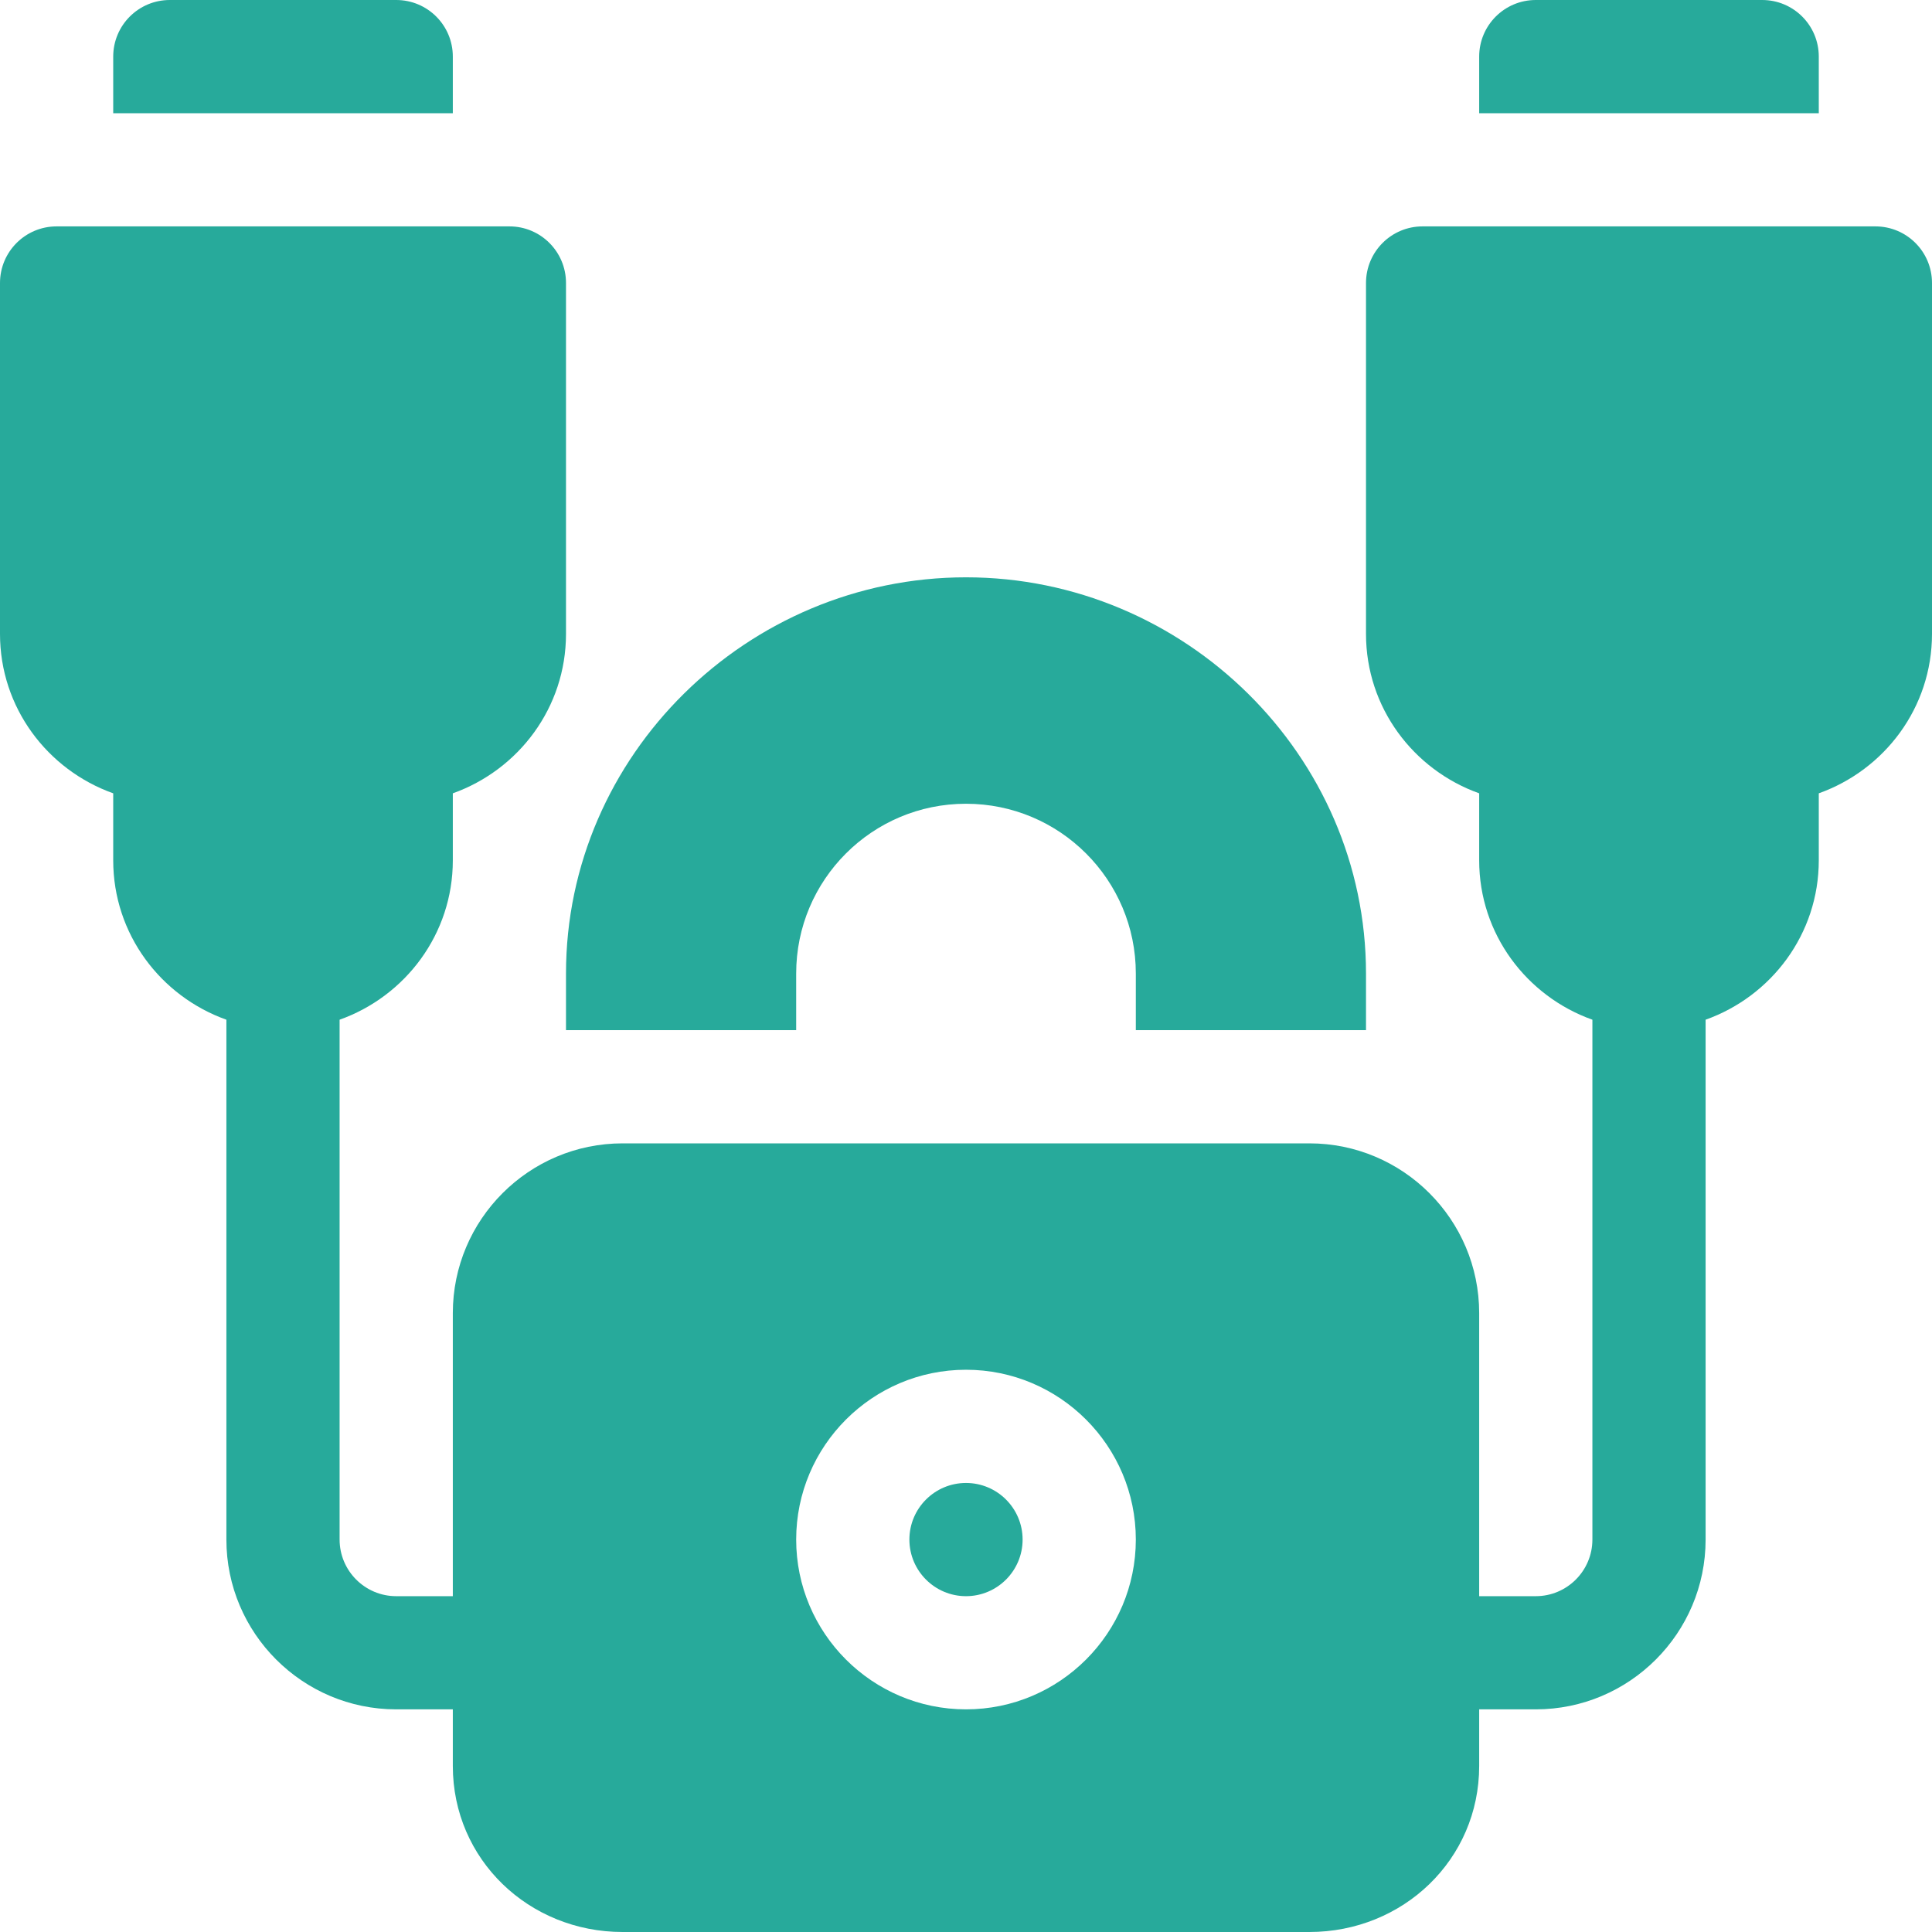 <svg width="50" height="50" viewBox="0 0 50 50" fill="none" xmlns="http://www.w3.org/2000/svg">
<g clip-path="url(#clip0_4742_68)">
<path d="M25 38.379C24.192 38.379 23.535 39.035 23.535 39.844C23.535 40.652 24.192 41.309 25 41.309C25.808 41.309 26.465 40.652 26.465 39.844C26.465 39.035 25.808 38.379 25 38.379Z" fill="#27AA9B"/>
<path d="M10.254 0H4.395C3.585 0 2.93 0.655 2.93 1.465V2.93H11.719V1.465C11.719 0.655 11.064 0 10.254 0Z" fill="#27AA9B"/>
<path d="M45.605 0H39.746C38.936 0 38.281 0.655 38.281 1.465V2.93H47.07V1.465C47.07 0.655 46.415 0 45.605 0Z" fill="#27AA9B"/>
<path d="M25 14.941C19.347 14.941 14.648 19.542 14.648 25.195V26.66H20.605V25.195C20.605 22.768 22.573 20.801 25 20.801C27.427 20.801 29.395 22.768 29.395 25.195V26.66H35.352V25.195C35.352 19.542 30.653 14.941 25 14.941Z" fill="#27AA9B"/>
<path d="M48.535 5.859H36.816C36.007 5.859 35.352 6.515 35.352 7.324C35.352 8.991 35.352 14.343 35.352 16.406C35.352 18.314 36.58 19.924 38.281 20.531V22.266C38.281 24.173 39.51 25.784 41.211 26.39V39.844C41.211 40.652 40.554 41.309 39.746 41.309H38.281V33.984C38.281 31.561 36.31 29.59 33.887 29.59H16.113C13.69 29.59 11.719 31.561 11.719 33.984V41.309H10.254C9.446 41.309 8.789 40.652 8.789 39.844V26.39C10.49 25.784 11.719 24.173 11.719 22.266V20.531C13.42 19.924 14.648 18.314 14.648 16.406C14.648 14.429 14.648 9.063 14.648 7.324C14.648 6.515 13.993 5.859 13.184 5.859H1.465C0.655 5.859 0 6.515 0 7.324C0 10.05 0 13.68 0 16.406C0 18.314 1.228 19.924 2.93 20.531V22.266C2.93 24.173 4.158 25.784 5.859 26.39V39.844C5.859 42.267 7.831 44.238 10.254 44.238H11.719V45.703C11.719 48.126 13.69 50 16.113 50H33.887C36.31 50 38.281 48.126 38.281 45.703V44.238H39.746C42.169 44.238 44.141 42.267 44.141 39.844V26.39C45.842 25.784 47.07 24.173 47.07 22.266V20.531C48.772 19.924 50 18.314 50 16.406C50 14.429 50 9.063 50 7.324C50 6.515 49.345 5.859 48.535 5.859ZM25 44.238C22.577 44.238 20.605 42.267 20.605 39.844C20.605 37.42 22.577 35.449 25 35.449C27.423 35.449 29.395 37.42 29.395 39.844C29.395 42.267 27.423 44.238 25 44.238Z" fill="#27AA9B"/>
</g>
<defs>
<clipPath id="clip0_4742_68">
<rect width="50" height="50" fill="white"/>
</clipPath>
</defs>
</svg>
